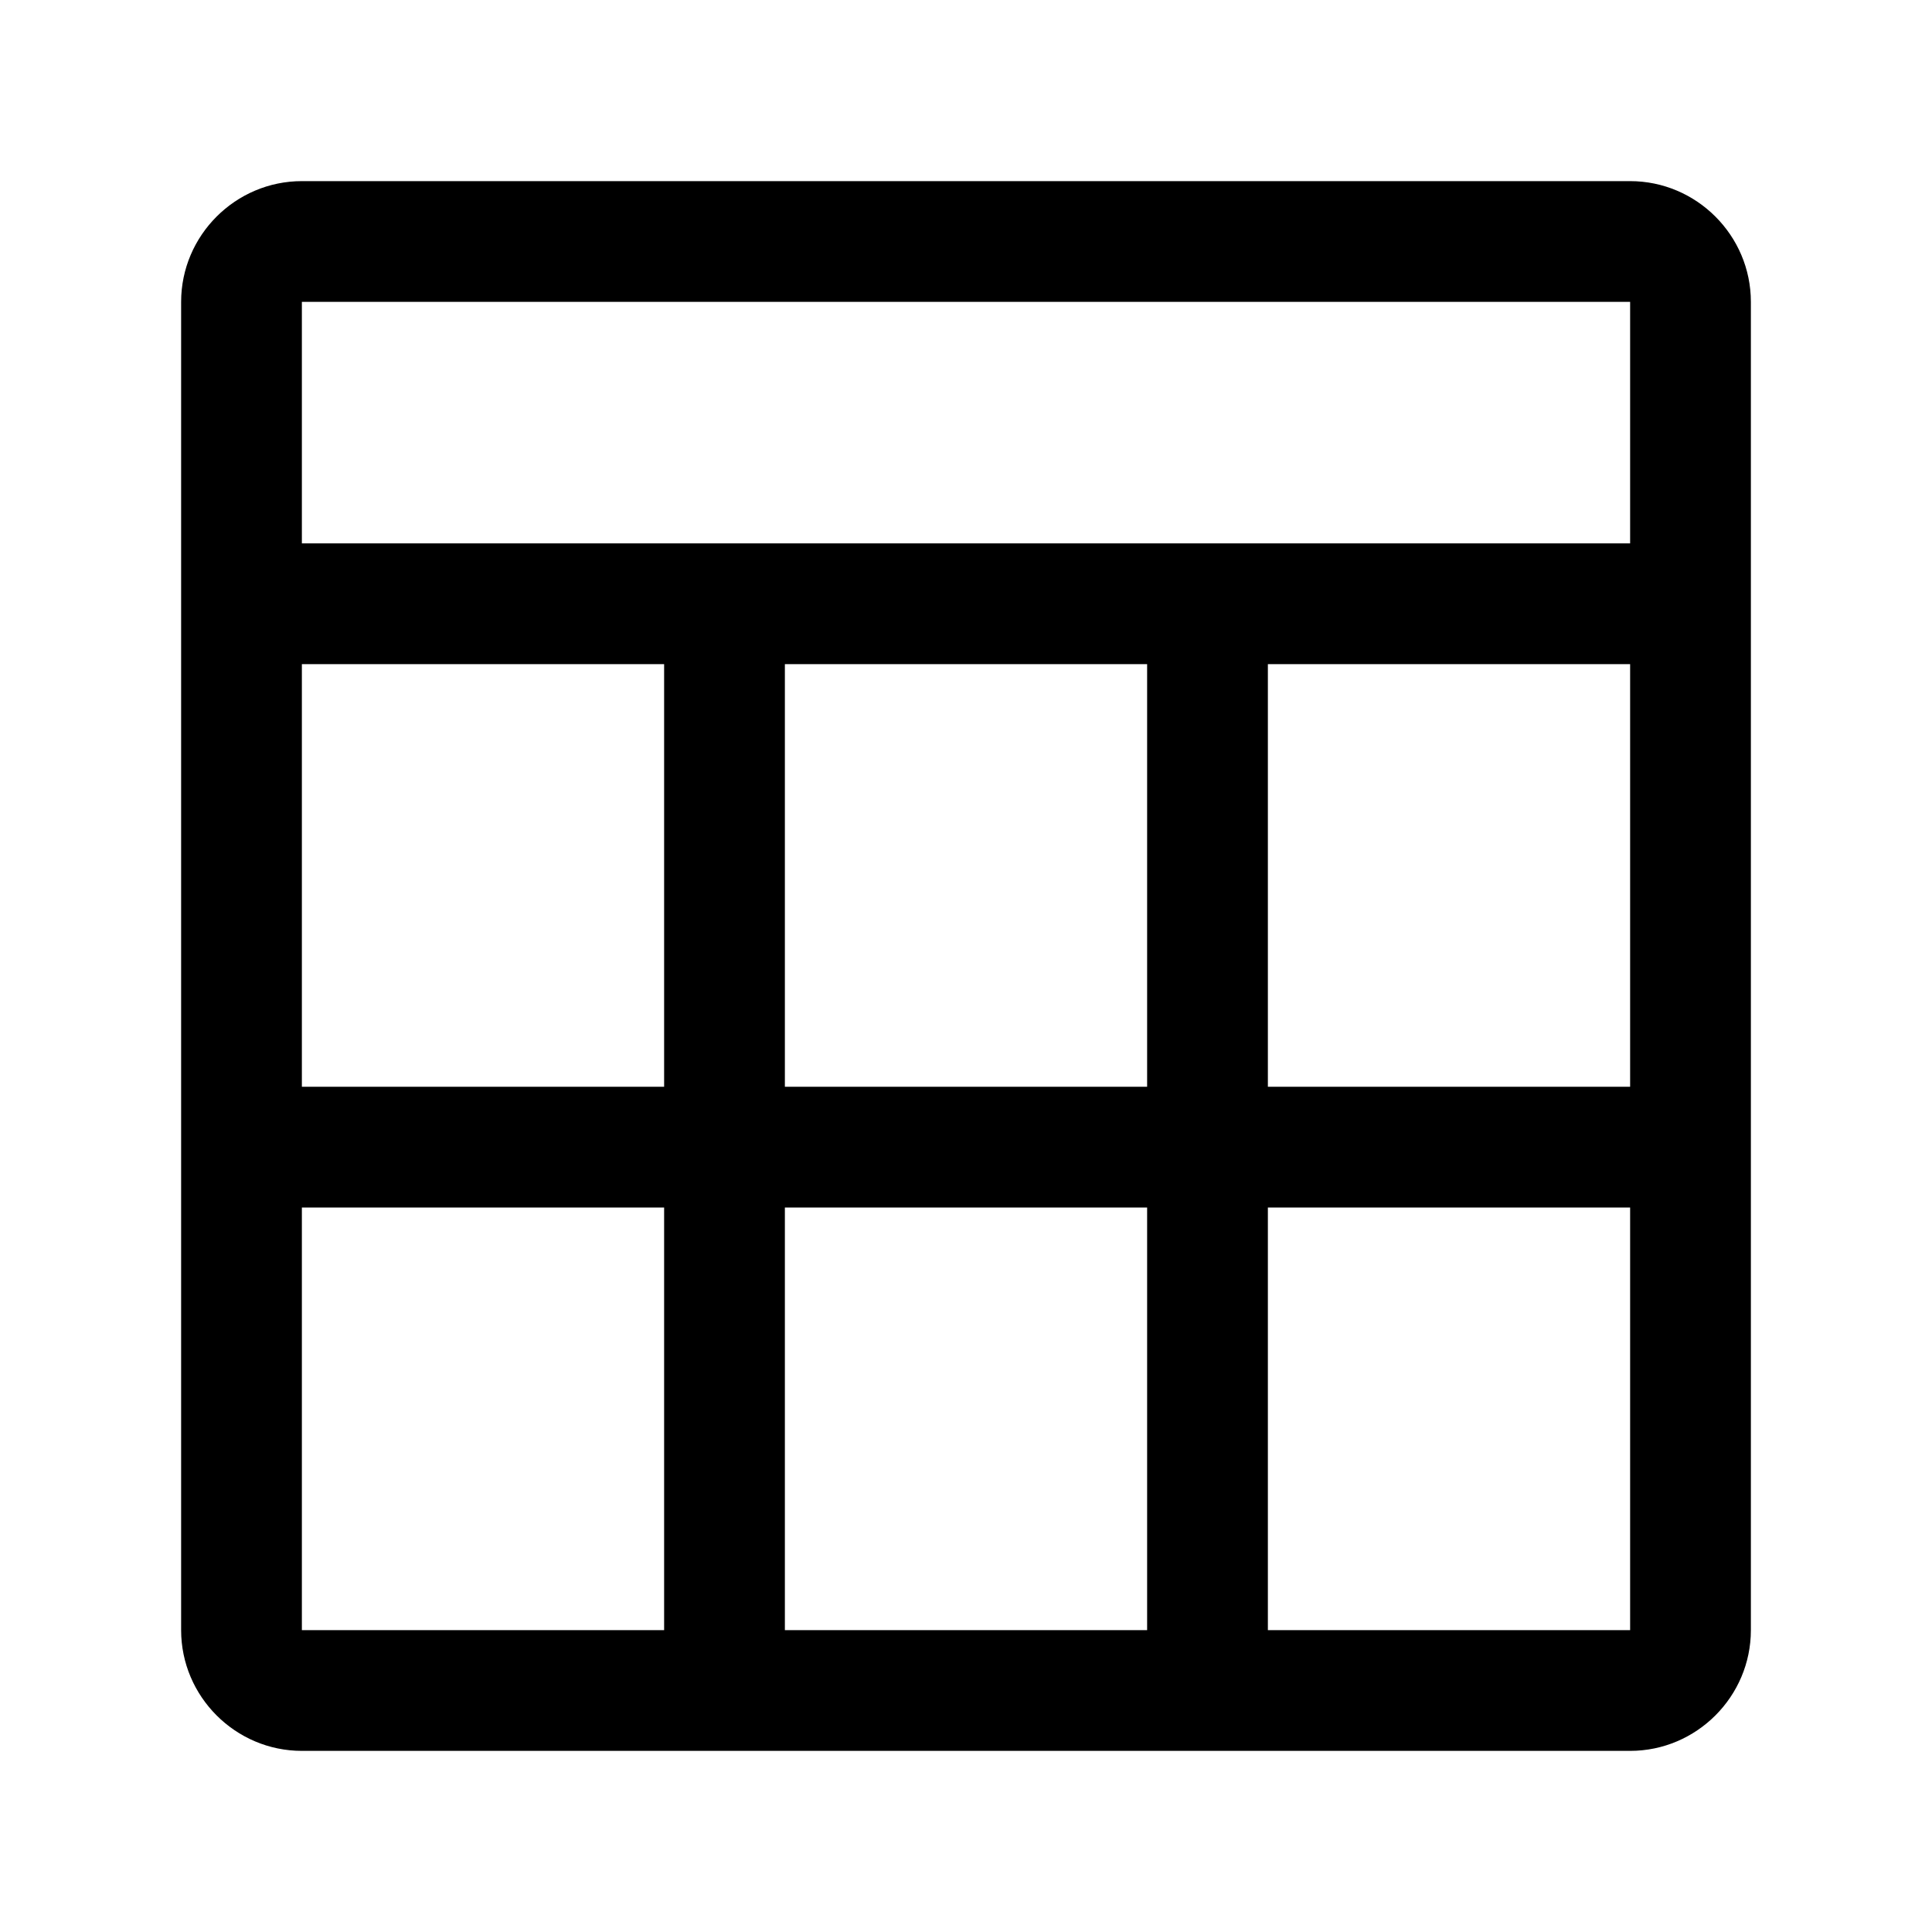 <svg xmlns="http://www.w3.org/2000/svg" style="enable-background:new 0 0 32 32" viewBox="0 0 32 32"><path d="M27 3H5c-1.1 0-2 .9-2 2v22c0 1.1.9 2 2 2h22c1.1 0 2-.9 2-2V5c0-1.1-.9-2-2-2zM5 11h6v7H5v-7zm8 7v-7h6v7h-6zm6 2v7h-6v-7h6zM5 20h6v7H5v-7zm22 7h-6v-7h6v7zm0-9h-6v-7h6v7zm0-9H5V5h22v4z"/></svg>